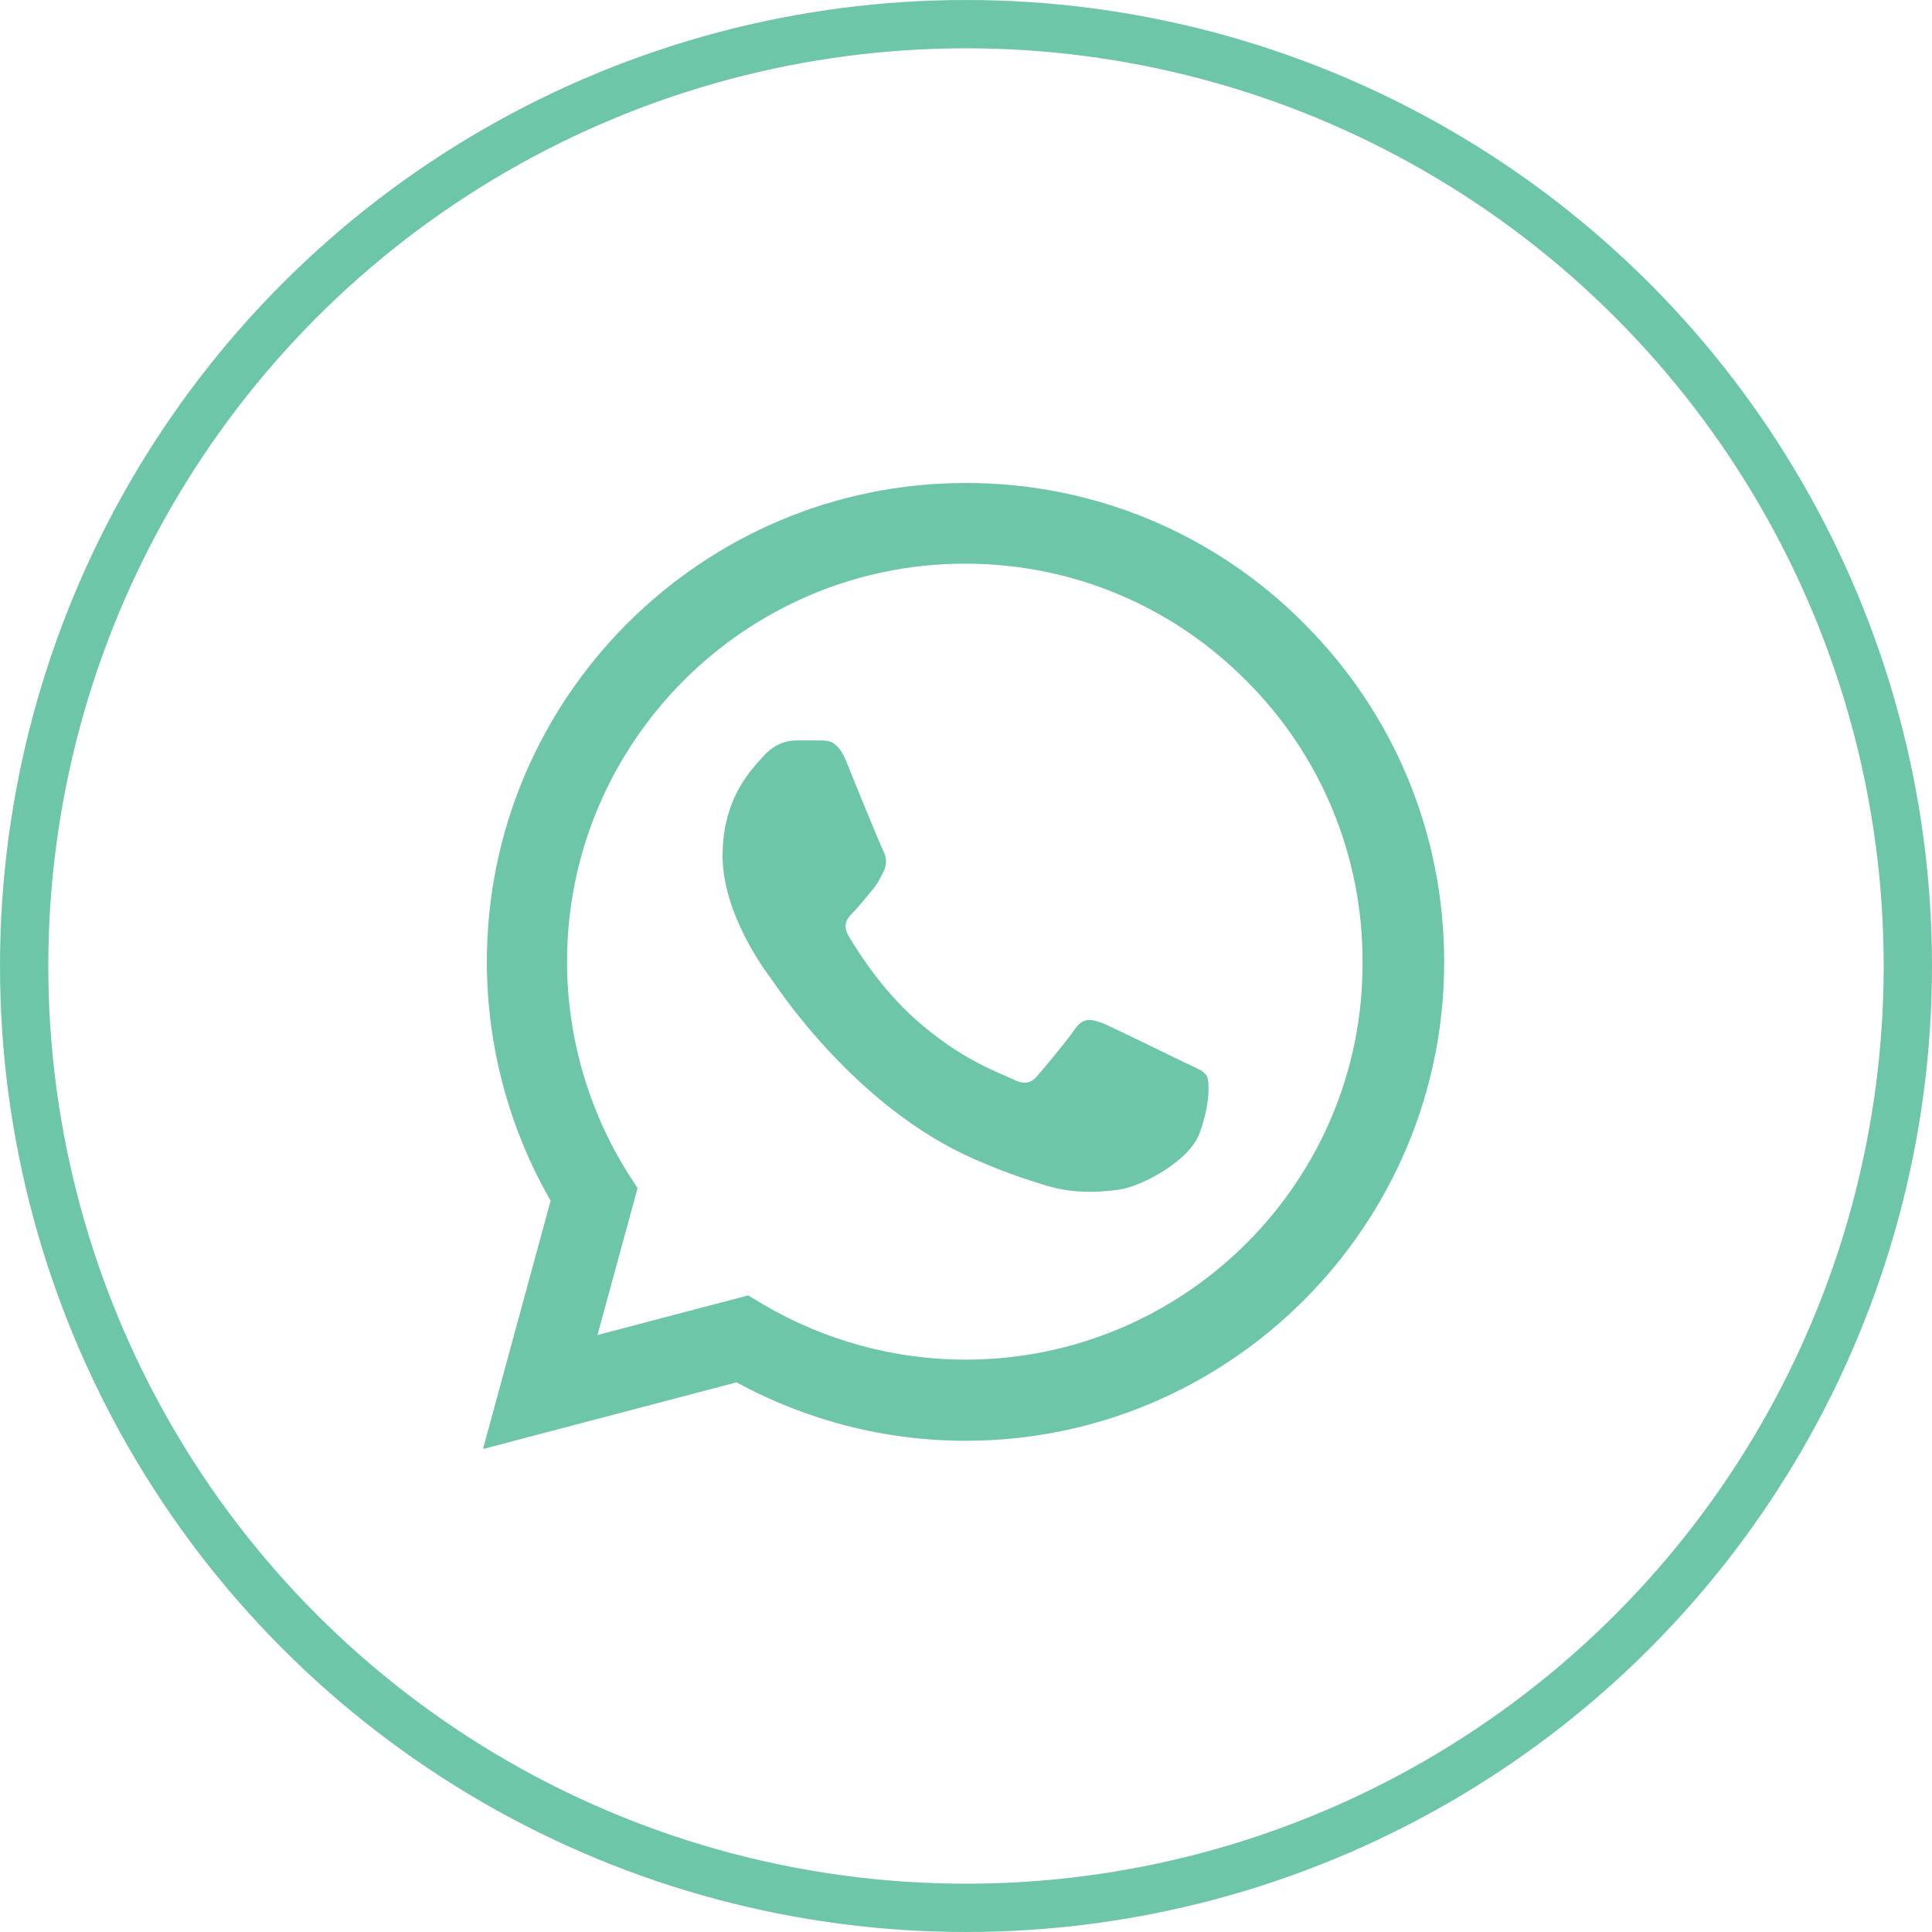 <svg width="40" height="40" viewBox="0 0 40 40" fill="none"  xmlns="http://www.w3.org/2000/svg">
<path d="M27 12.91C26.083 11.984 24.991 11.25 23.788 10.75C22.584 10.251 21.293 9.996 19.99 10C14.53 10 10.08 14.45 10.08 19.91C10.08 21.66 10.54 23.36 11.4 24.86L10 30L15.25 28.62C16.7 29.41 18.33 29.83 19.99 29.83C25.45 29.83 29.9 25.38 29.9 19.92C29.9 17.27 28.87 14.78 27 12.91ZM19.99 28.15C18.51 28.15 17.06 27.75 15.79 27L15.49 26.82L12.37 27.64L13.2 24.6L13 24.29C12.178 22.977 11.741 21.459 11.74 19.91C11.74 15.37 15.44 11.67 19.98 11.67C22.18 11.67 24.25 12.53 25.8 14.09C26.568 14.854 27.176 15.763 27.59 16.763C28.003 17.764 28.214 18.837 28.21 19.92C28.23 24.46 24.53 28.15 19.99 28.15ZM24.51 21.99C24.26 21.87 23.04 21.27 22.82 21.18C22.59 21.1 22.43 21.06 22.26 21.3C22.09 21.55 21.62 22.11 21.48 22.27C21.34 22.44 21.19 22.46 20.94 22.33C20.69 22.21 19.89 21.94 18.95 21.1C18.21 20.44 17.72 19.63 17.57 19.38C17.43 19.13 17.55 19 17.68 18.87C17.79 18.76 17.93 18.58 18.05 18.44C18.17 18.3 18.22 18.19 18.3 18.03C18.38 17.86 18.34 17.72 18.28 17.6C18.22 17.48 17.72 16.26 17.52 15.76C17.32 15.28 17.11 15.34 16.96 15.33H16.48C16.31 15.33 16.05 15.39 15.82 15.64C15.6 15.89 14.96 16.49 14.96 17.71C14.96 18.93 15.85 20.11 15.97 20.27C16.09 20.44 17.72 22.94 20.2 24.01C20.79 24.27 21.25 24.42 21.61 24.53C22.2 24.72 22.74 24.69 23.17 24.63C23.65 24.56 24.64 24.03 24.84 23.45C25.05 22.87 25.05 22.38 24.98 22.27C24.91 22.16 24.76 22.11 24.51 21.99Z" fill="#6EC6A8"/>
<circle cx="20" cy="20" r="19.5" stroke="#6EC6A8"/>
</svg>
